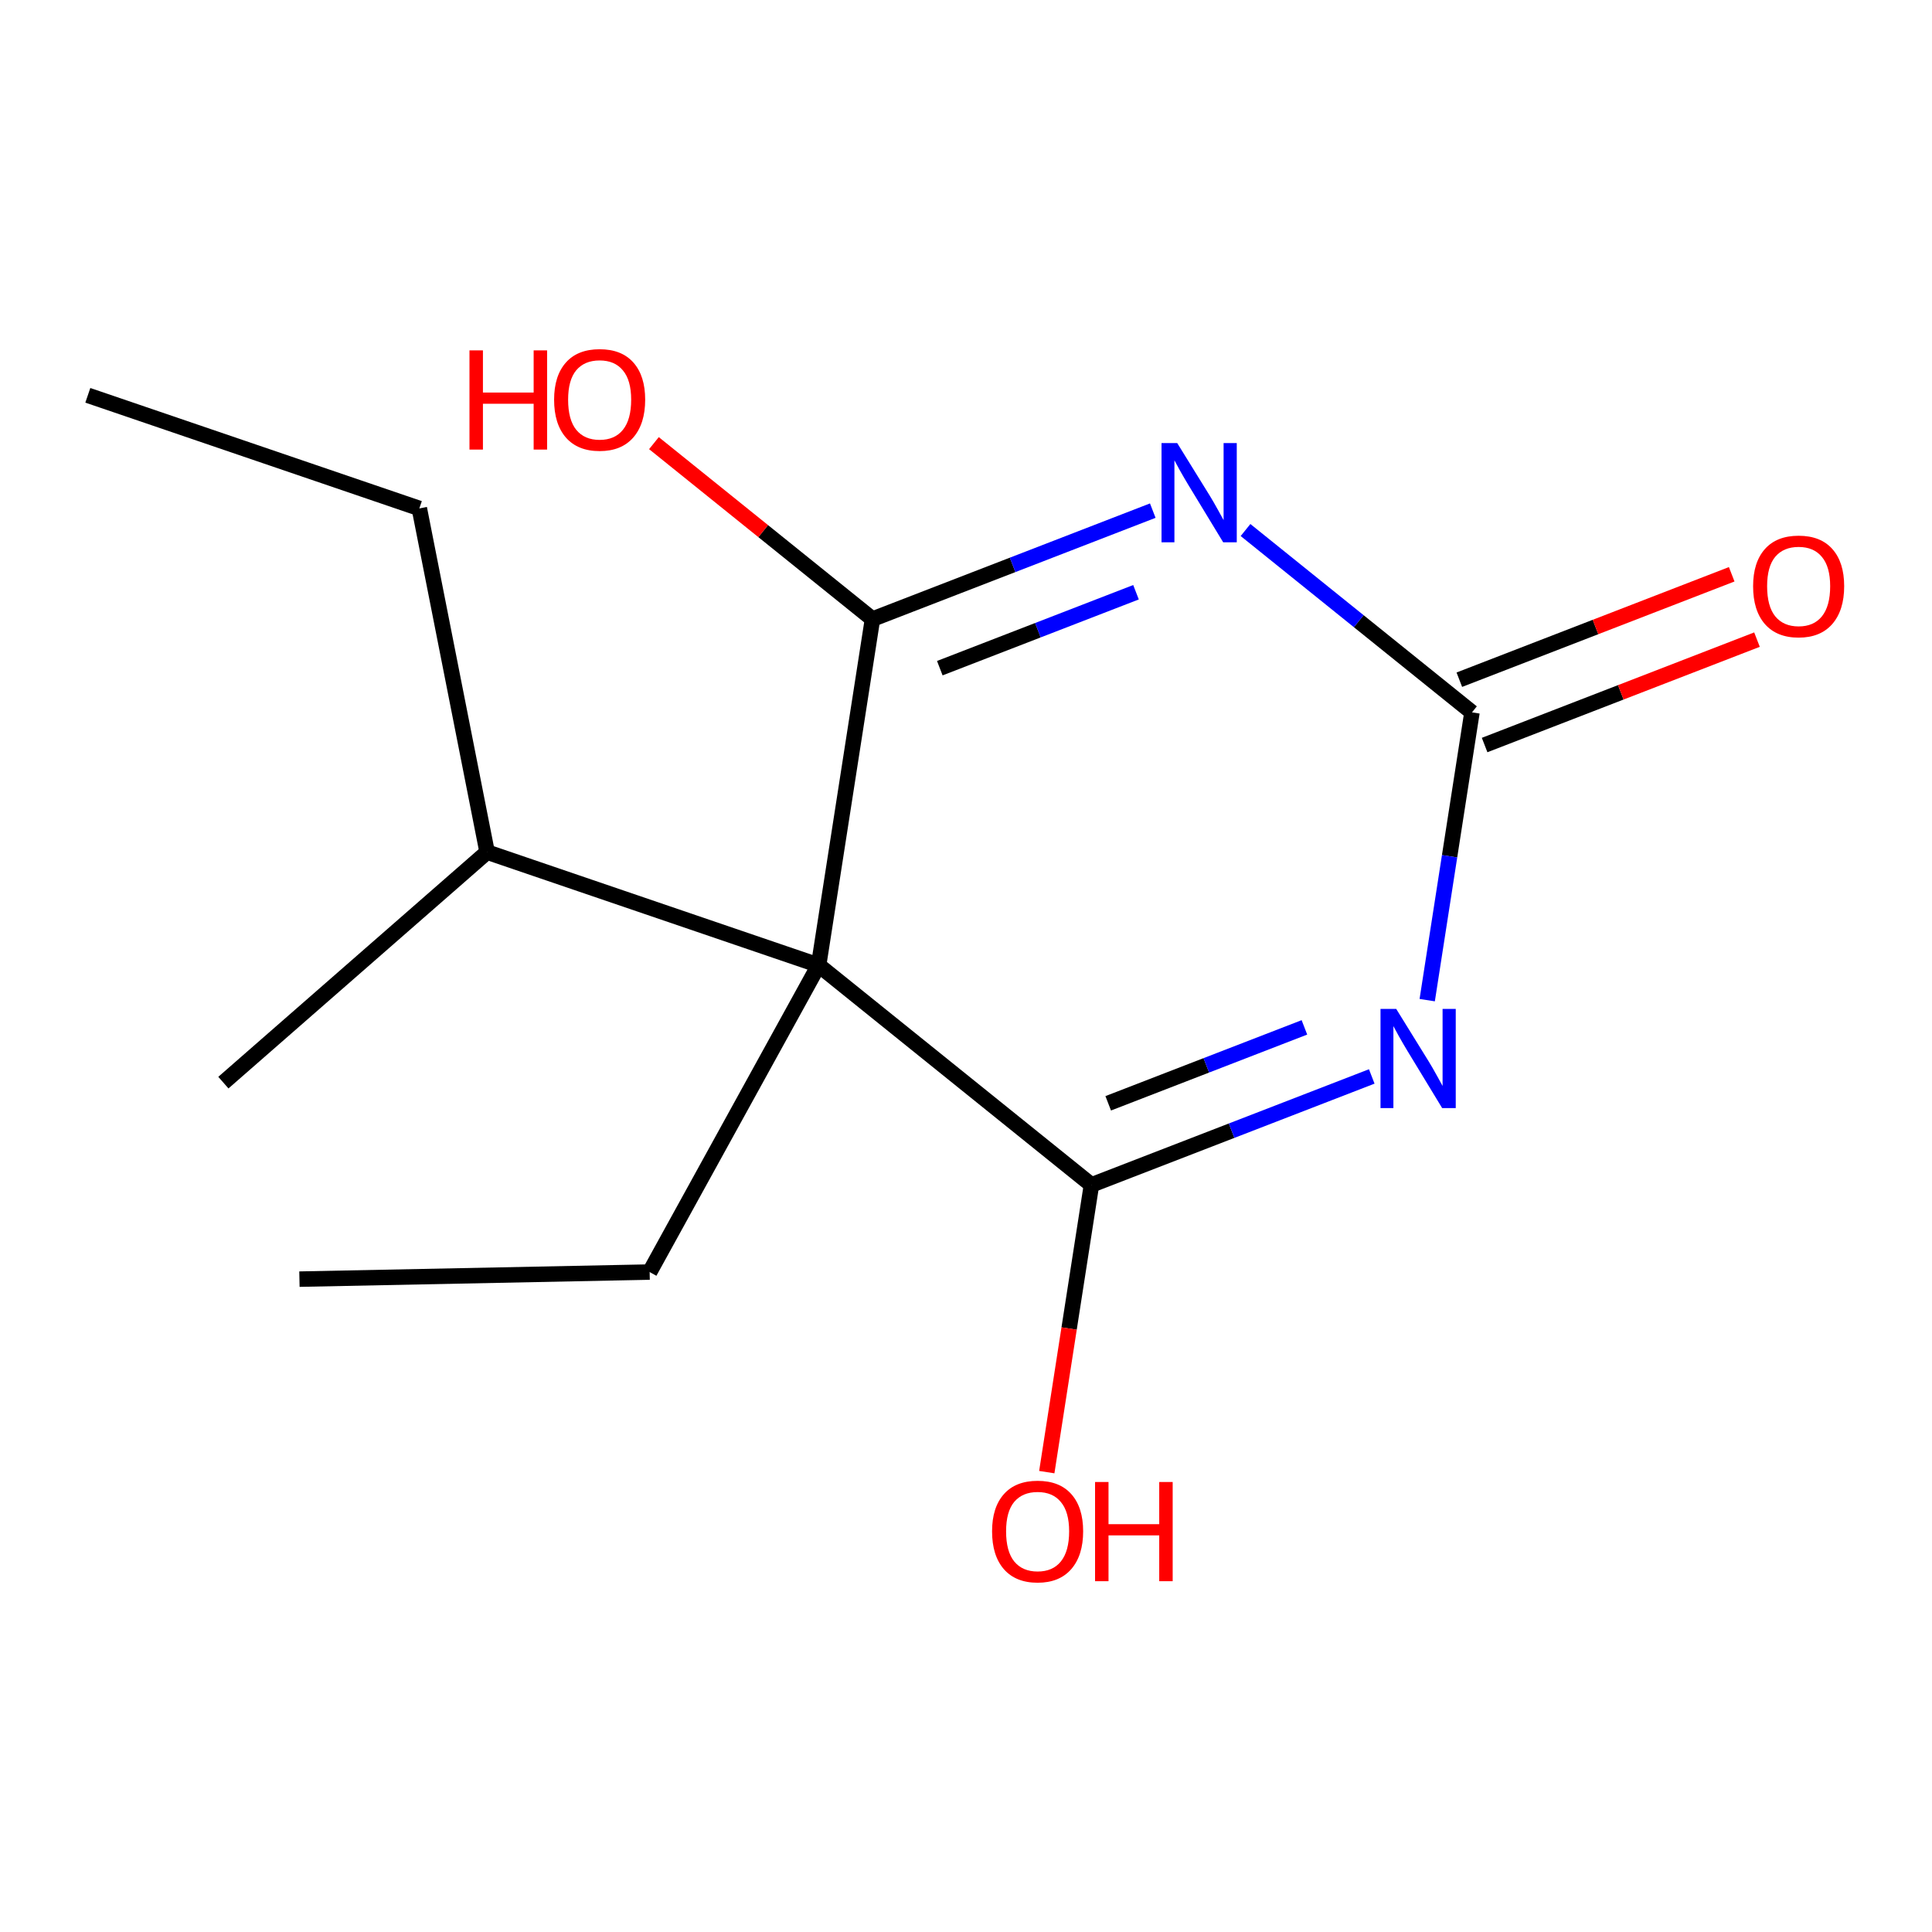 <?xml version='1.0' encoding='iso-8859-1'?>
<svg version='1.1' baseProfile='full'
              xmlns='http://www.w3.org/2000/svg'
                      xmlns:rdkit='http://www.rdkit.org/xml'
                      xmlns:xlink='http://www.w3.org/1999/xlink'
                  xml:space='preserve'
width='250px' height='250px' viewBox='0 0 250 250'>
<!-- END OF HEADER -->
<rect style='opacity:1.0;fill:#FFFFFF;stroke:none' width='250' height='250' x='0' y='0'> </rect>
<path class='bond-0 atom-0 atom-3' d='M 11.364,51.153 L 54.261,65.791' style='fill:none;fill-rule:evenodd;stroke:#000000;stroke-width:2.0px;stroke-linecap:butt;stroke-linejoin:miter;stroke-opacity:1' />
<path class='bond-1 atom-1 atom-4' d='M 38.747,165.52 L 84.064,164.604' style='fill:none;fill-rule:evenodd;stroke:#000000;stroke-width:2.0px;stroke-linecap:butt;stroke-linejoin:miter;stroke-opacity:1' />
<path class='bond-2 atom-2 atom-5' d='M 28.906,140.092 L 63.032,110.261' style='fill:none;fill-rule:evenodd;stroke:#000000;stroke-width:2.0px;stroke-linecap:butt;stroke-linejoin:miter;stroke-opacity:1' />
<path class='bond-3 atom-3 atom-5' d='M 54.261,65.791 L 63.032,110.261' style='fill:none;fill-rule:evenodd;stroke:#000000;stroke-width:2.0px;stroke-linecap:butt;stroke-linejoin:miter;stroke-opacity:1' />
<path class='bond-4 atom-4 atom-9' d='M 84.064,164.604 L 105.93,124.9' style='fill:none;fill-rule:evenodd;stroke:#000000;stroke-width:2.0px;stroke-linecap:butt;stroke-linejoin:miter;stroke-opacity:1' />
<path class='bond-5 atom-5 atom-9' d='M 63.032,110.261 L 105.93,124.9' style='fill:none;fill-rule:evenodd;stroke:#000000;stroke-width:2.0px;stroke-linecap:butt;stroke-linejoin:miter;stroke-opacity:1' />
<path class='bond-6 atom-6 atom-9' d='M 141.234,153.328 L 105.93,124.9' style='fill:none;fill-rule:evenodd;stroke:#000000;stroke-width:2.0px;stroke-linecap:butt;stroke-linejoin:miter;stroke-opacity:1' />
<path class='bond-7 atom-6 atom-10' d='M 141.234,153.328 L 159.369,146.31' style='fill:none;fill-rule:evenodd;stroke:#000000;stroke-width:2.0px;stroke-linecap:butt;stroke-linejoin:miter;stroke-opacity:1' />
<path class='bond-7 atom-6 atom-10' d='M 159.369,146.31 L 177.504,139.291' style='fill:none;fill-rule:evenodd;stroke:#0000FF;stroke-width:2.0px;stroke-linecap:butt;stroke-linejoin:miter;stroke-opacity:1' />
<path class='bond-7 atom-6 atom-10' d='M 143.402,142.768 L 156.097,137.855' style='fill:none;fill-rule:evenodd;stroke:#000000;stroke-width:2.0px;stroke-linecap:butt;stroke-linejoin:miter;stroke-opacity:1' />
<path class='bond-7 atom-6 atom-10' d='M 156.097,137.855 L 168.791,132.942' style='fill:none;fill-rule:evenodd;stroke:#0000FF;stroke-width:2.0px;stroke-linecap:butt;stroke-linejoin:miter;stroke-opacity:1' />
<path class='bond-8 atom-6 atom-12' d='M 141.234,153.328 L 138.343,171.91' style='fill:none;fill-rule:evenodd;stroke:#000000;stroke-width:2.0px;stroke-linecap:butt;stroke-linejoin:miter;stroke-opacity:1' />
<path class='bond-8 atom-6 atom-12' d='M 138.343,171.91 L 135.453,190.492' style='fill:none;fill-rule:evenodd;stroke:#FF0000;stroke-width:2.0px;stroke-linecap:butt;stroke-linejoin:miter;stroke-opacity:1' />
<path class='bond-9 atom-7 atom-9' d='M 112.898,80.112 L 105.93,124.9' style='fill:none;fill-rule:evenodd;stroke:#000000;stroke-width:2.0px;stroke-linecap:butt;stroke-linejoin:miter;stroke-opacity:1' />
<path class='bond-10 atom-7 atom-11' d='M 112.898,80.112 L 131.033,73.094' style='fill:none;fill-rule:evenodd;stroke:#000000;stroke-width:2.0px;stroke-linecap:butt;stroke-linejoin:miter;stroke-opacity:1' />
<path class='bond-10 atom-7 atom-11' d='M 131.033,73.094 L 149.168,66.075' style='fill:none;fill-rule:evenodd;stroke:#0000FF;stroke-width:2.0px;stroke-linecap:butt;stroke-linejoin:miter;stroke-opacity:1' />
<path class='bond-10 atom-7 atom-11' d='M 121.61,86.461 L 134.305,81.548' style='fill:none;fill-rule:evenodd;stroke:#000000;stroke-width:2.0px;stroke-linecap:butt;stroke-linejoin:miter;stroke-opacity:1' />
<path class='bond-10 atom-7 atom-11' d='M 134.305,81.548 L 146.999,76.635' style='fill:none;fill-rule:evenodd;stroke:#0000FF;stroke-width:2.0px;stroke-linecap:butt;stroke-linejoin:miter;stroke-opacity:1' />
<path class='bond-11 atom-7 atom-13' d='M 112.898,80.112 L 98.758,68.727' style='fill:none;fill-rule:evenodd;stroke:#000000;stroke-width:2.0px;stroke-linecap:butt;stroke-linejoin:miter;stroke-opacity:1' />
<path class='bond-11 atom-7 atom-13' d='M 98.758,68.727 L 84.619,57.342' style='fill:none;fill-rule:evenodd;stroke:#FF0000;stroke-width:2.0px;stroke-linecap:butt;stroke-linejoin:miter;stroke-opacity:1' />
<path class='bond-12 atom-8 atom-10' d='M 190.473,92.18 L 187.576,110.799' style='fill:none;fill-rule:evenodd;stroke:#000000;stroke-width:2.0px;stroke-linecap:butt;stroke-linejoin:miter;stroke-opacity:1' />
<path class='bond-12 atom-8 atom-10' d='M 187.576,110.799 L 184.68,129.417' style='fill:none;fill-rule:evenodd;stroke:#0000FF;stroke-width:2.0px;stroke-linecap:butt;stroke-linejoin:miter;stroke-opacity:1' />
<path class='bond-13 atom-8 atom-11' d='M 190.473,92.18 L 175.821,80.382' style='fill:none;fill-rule:evenodd;stroke:#000000;stroke-width:2.0px;stroke-linecap:butt;stroke-linejoin:miter;stroke-opacity:1' />
<path class='bond-13 atom-8 atom-11' d='M 175.821,80.382 L 161.17,68.585' style='fill:none;fill-rule:evenodd;stroke:#0000FF;stroke-width:2.0px;stroke-linecap:butt;stroke-linejoin:miter;stroke-opacity:1' />
<path class='bond-14 atom-8 atom-14' d='M 192.109,96.407 L 209.731,89.587' style='fill:none;fill-rule:evenodd;stroke:#000000;stroke-width:2.0px;stroke-linecap:butt;stroke-linejoin:miter;stroke-opacity:1' />
<path class='bond-14 atom-8 atom-14' d='M 209.731,89.587 L 227.354,82.766' style='fill:none;fill-rule:evenodd;stroke:#FF0000;stroke-width:2.0px;stroke-linecap:butt;stroke-linejoin:miter;stroke-opacity:1' />
<path class='bond-14 atom-8 atom-14' d='M 188.837,87.953 L 206.459,81.133' style='fill:none;fill-rule:evenodd;stroke:#000000;stroke-width:2.0px;stroke-linecap:butt;stroke-linejoin:miter;stroke-opacity:1' />
<path class='bond-14 atom-8 atom-14' d='M 206.459,81.133 L 224.082,74.312' style='fill:none;fill-rule:evenodd;stroke:#FF0000;stroke-width:2.0px;stroke-linecap:butt;stroke-linejoin:miter;stroke-opacity:1' />
<path  class='atom-10' d='M 180.668 130.55
L 184.874 137.349
Q 185.291 138.02, 185.962 139.235
Q 186.633 140.449, 186.669 140.522
L 186.669 130.55
L 188.373 130.55
L 188.373 143.386
L 186.615 143.386
L 182.1 135.953
Q 181.574 135.083, 181.012 134.085
Q 180.468 133.088, 180.305 132.78
L 180.305 143.386
L 178.637 143.386
L 178.637 130.55
L 180.668 130.55
' fill='#0000FF'/>
<path  class='atom-11' d='M 152.331 57.334
L 156.538 64.133
Q 156.955 64.804, 157.626 66.019
Q 158.296 67.233, 158.333 67.306
L 158.333 57.334
L 160.037 57.334
L 160.037 70.171
L 158.278 70.171
L 153.764 62.737
Q 153.238 61.867, 152.676 60.87
Q 152.132 59.872, 151.969 59.564
L 151.969 70.171
L 150.301 70.171
L 150.301 57.334
L 152.331 57.334
' fill='#0000FF'/>
<path  class='atom-12' d='M 128.374 198.152
Q 128.374 195.07, 129.897 193.348
Q 131.42 191.625, 134.267 191.625
Q 137.113 191.625, 138.636 193.348
Q 140.159 195.07, 140.159 198.152
Q 140.159 201.271, 138.618 203.048
Q 137.077 204.806, 134.267 204.806
Q 131.438 204.806, 129.897 203.048
Q 128.374 201.289, 128.374 198.152
M 134.267 203.356
Q 136.225 203.356, 137.276 202.051
Q 138.346 200.727, 138.346 198.152
Q 138.346 195.632, 137.276 194.363
Q 136.225 193.076, 134.267 193.076
Q 132.308 193.076, 131.239 194.345
Q 130.187 195.614, 130.187 198.152
Q 130.187 200.745, 131.239 202.051
Q 132.308 203.356, 134.267 203.356
' fill='#FF0000'/>
<path  class='atom-12' d='M 141.7 191.77
L 143.441 191.77
L 143.441 197.228
L 150.004 197.228
L 150.004 191.77
L 151.744 191.77
L 151.744 204.607
L 150.004 204.607
L 150.004 198.678
L 143.441 198.678
L 143.441 204.607
L 141.7 204.607
L 141.7 191.77
' fill='#FF0000'/>
<path  class='atom-13' d='M 60.75 45.339
L 62.491 45.339
L 62.491 50.796
L 69.054 50.796
L 69.054 45.339
L 70.795 45.339
L 70.795 58.175
L 69.054 58.175
L 69.054 52.246
L 62.491 52.246
L 62.491 58.175
L 60.75 58.175
L 60.75 45.339
' fill='#FF0000'/>
<path  class='atom-13' d='M 71.701 51.721
Q 71.701 48.638, 73.224 46.916
Q 74.747 45.194, 77.594 45.194
Q 80.44 45.194, 81.963 46.916
Q 83.486 48.638, 83.486 51.721
Q 83.486 54.839, 81.945 56.616
Q 80.404 58.374, 77.594 58.374
Q 74.765 58.374, 73.224 56.616
Q 71.701 54.857, 71.701 51.721
M 77.594 56.924
Q 79.552 56.924, 80.603 55.619
Q 81.673 54.295, 81.673 51.721
Q 81.673 49.2, 80.603 47.931
Q 79.552 46.644, 77.594 46.644
Q 75.636 46.644, 74.566 47.913
Q 73.514 49.182, 73.514 51.721
Q 73.514 54.313, 74.566 55.619
Q 75.636 56.924, 77.594 56.924
' fill='#FF0000'/>
<path  class='atom-14' d='M 226.851 75.856
Q 226.851 72.774, 228.374 71.052
Q 229.897 69.329, 232.744 69.329
Q 235.59 69.329, 237.113 71.052
Q 238.636 72.774, 238.636 75.856
Q 238.636 78.975, 237.095 80.752
Q 235.554 82.51, 232.744 82.51
Q 229.916 82.51, 228.374 80.752
Q 226.851 78.993, 226.851 75.856
M 232.744 81.06
Q 234.702 81.06, 235.754 79.755
Q 236.823 78.431, 236.823 75.856
Q 236.823 73.336, 235.754 72.067
Q 234.702 70.78, 232.744 70.78
Q 230.786 70.78, 229.716 72.049
Q 228.664 73.318, 228.664 75.856
Q 228.664 78.449, 229.716 79.755
Q 230.786 81.06, 232.744 81.06
' fill='#FF0000'/>
</svg>

